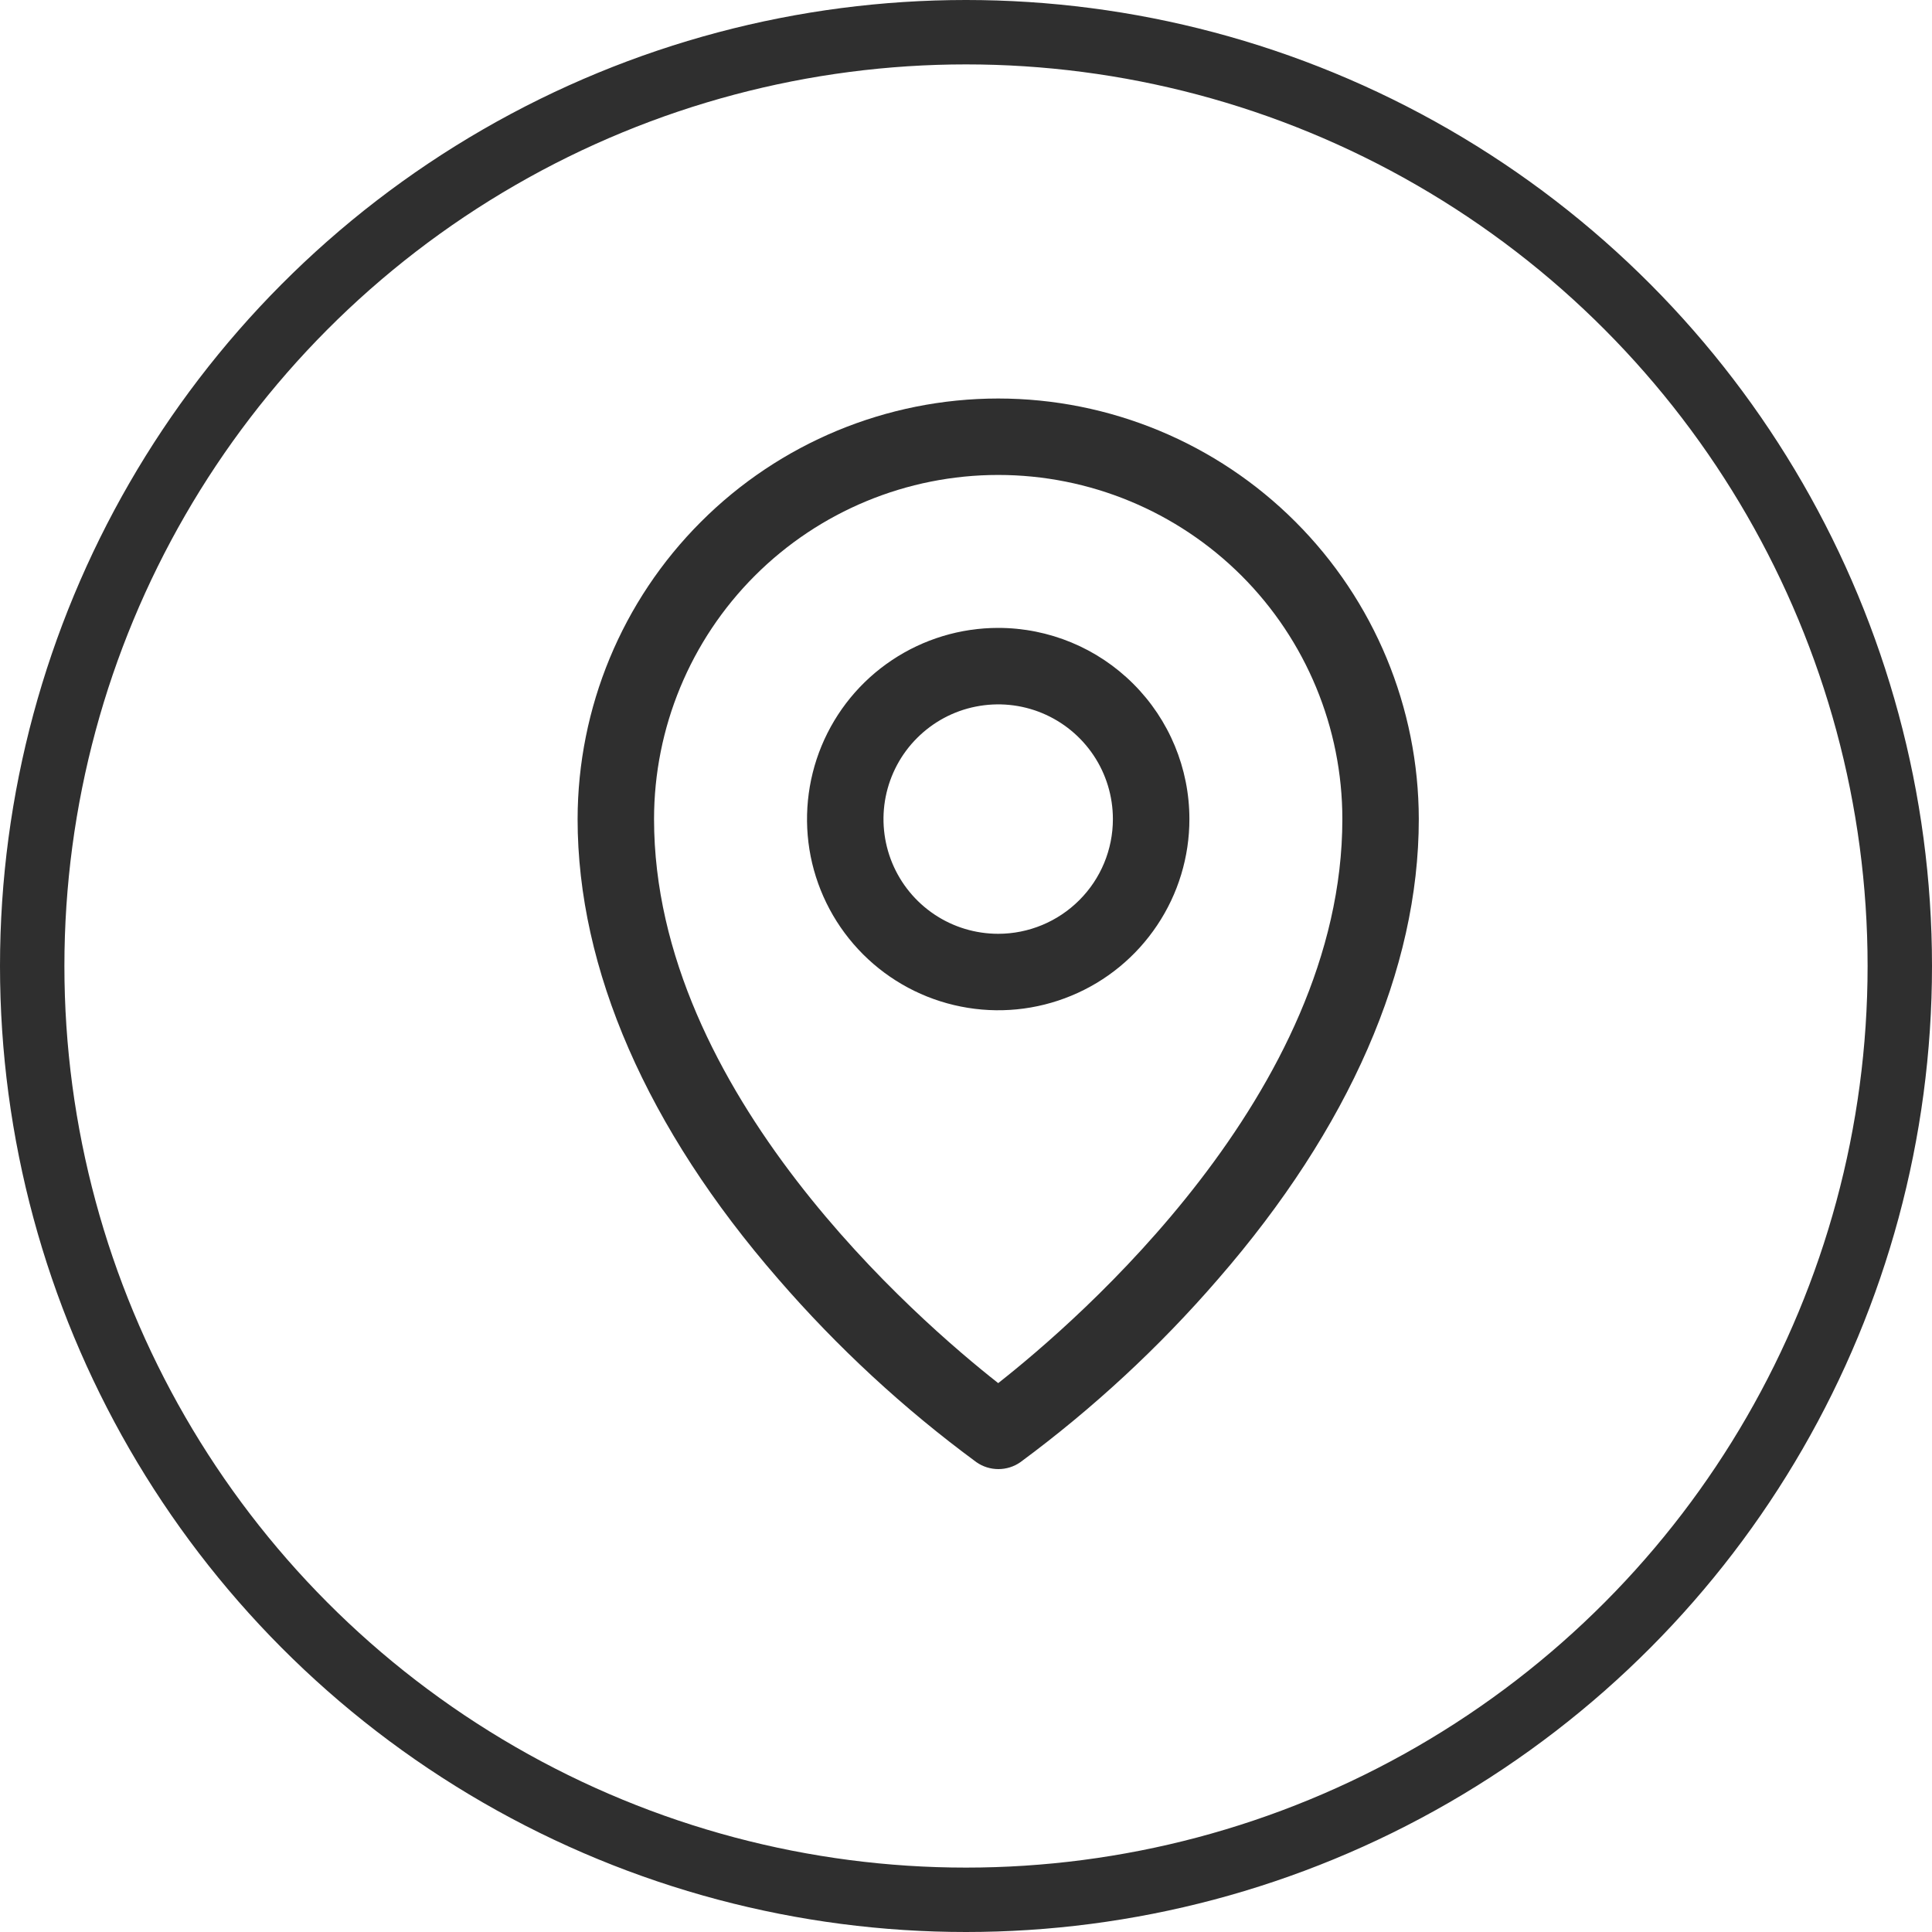 <?xml version="1.0" encoding="UTF-8"?> <svg xmlns="http://www.w3.org/2000/svg" width="30" height="30" viewBox="0 0 30 30" fill="none"> <circle cx="15" cy="15" r="14.5" stroke="#2F2F2F"></circle> <path d="M15.5 9.75C14.913 9.75 14.339 9.924 13.851 10.25C13.362 10.576 12.982 11.04 12.757 11.583C12.533 12.125 12.474 12.722 12.588 13.298C12.703 13.874 12.986 14.403 13.401 14.818C13.816 15.233 14.345 15.516 14.921 15.63C15.497 15.745 16.094 15.686 16.636 15.461C17.179 15.237 17.642 14.856 17.968 14.368C18.295 13.88 18.469 13.306 18.469 12.719C18.469 11.931 18.156 11.176 17.599 10.62C17.043 10.063 16.287 9.75 15.5 9.75ZM15.5 14.5C15.148 14.5 14.803 14.396 14.51 14.2C14.217 14.004 13.989 13.726 13.854 13.4C13.72 13.075 13.684 12.717 13.753 12.371C13.822 12.026 13.991 11.708 14.241 11.459C14.49 11.21 14.807 11.04 15.152 10.972C15.498 10.903 15.856 10.938 16.182 11.073C16.507 11.208 16.785 11.436 16.981 11.729C17.177 12.022 17.281 12.367 17.281 12.719C17.281 13.191 17.094 13.644 16.759 13.978C16.425 14.312 15.972 14.5 15.5 14.5ZM15.5 6.188C13.768 6.189 12.108 6.878 10.884 8.103C9.659 9.327 8.971 10.987 8.969 12.719C8.969 15.049 10.046 17.519 12.086 19.862C13.003 20.921 14.034 21.875 15.162 22.705C15.262 22.775 15.381 22.812 15.503 22.812C15.625 22.812 15.744 22.775 15.844 22.705C16.969 21.874 17.999 20.921 18.914 19.862C20.951 17.519 22.031 15.049 22.031 12.719C22.029 10.987 21.34 9.327 20.116 8.103C18.892 6.878 17.232 6.189 15.5 6.188ZM15.5 21.477C14.273 20.512 10.156 16.968 10.156 12.719C10.156 11.302 10.719 9.942 11.721 8.94C12.723 7.938 14.083 7.375 15.5 7.375C16.917 7.375 18.276 7.938 19.279 8.94C20.281 9.942 20.844 11.302 20.844 12.719C20.844 16.966 16.727 20.512 15.5 21.477Z" fill="#2F2F2F"></path> </svg> 